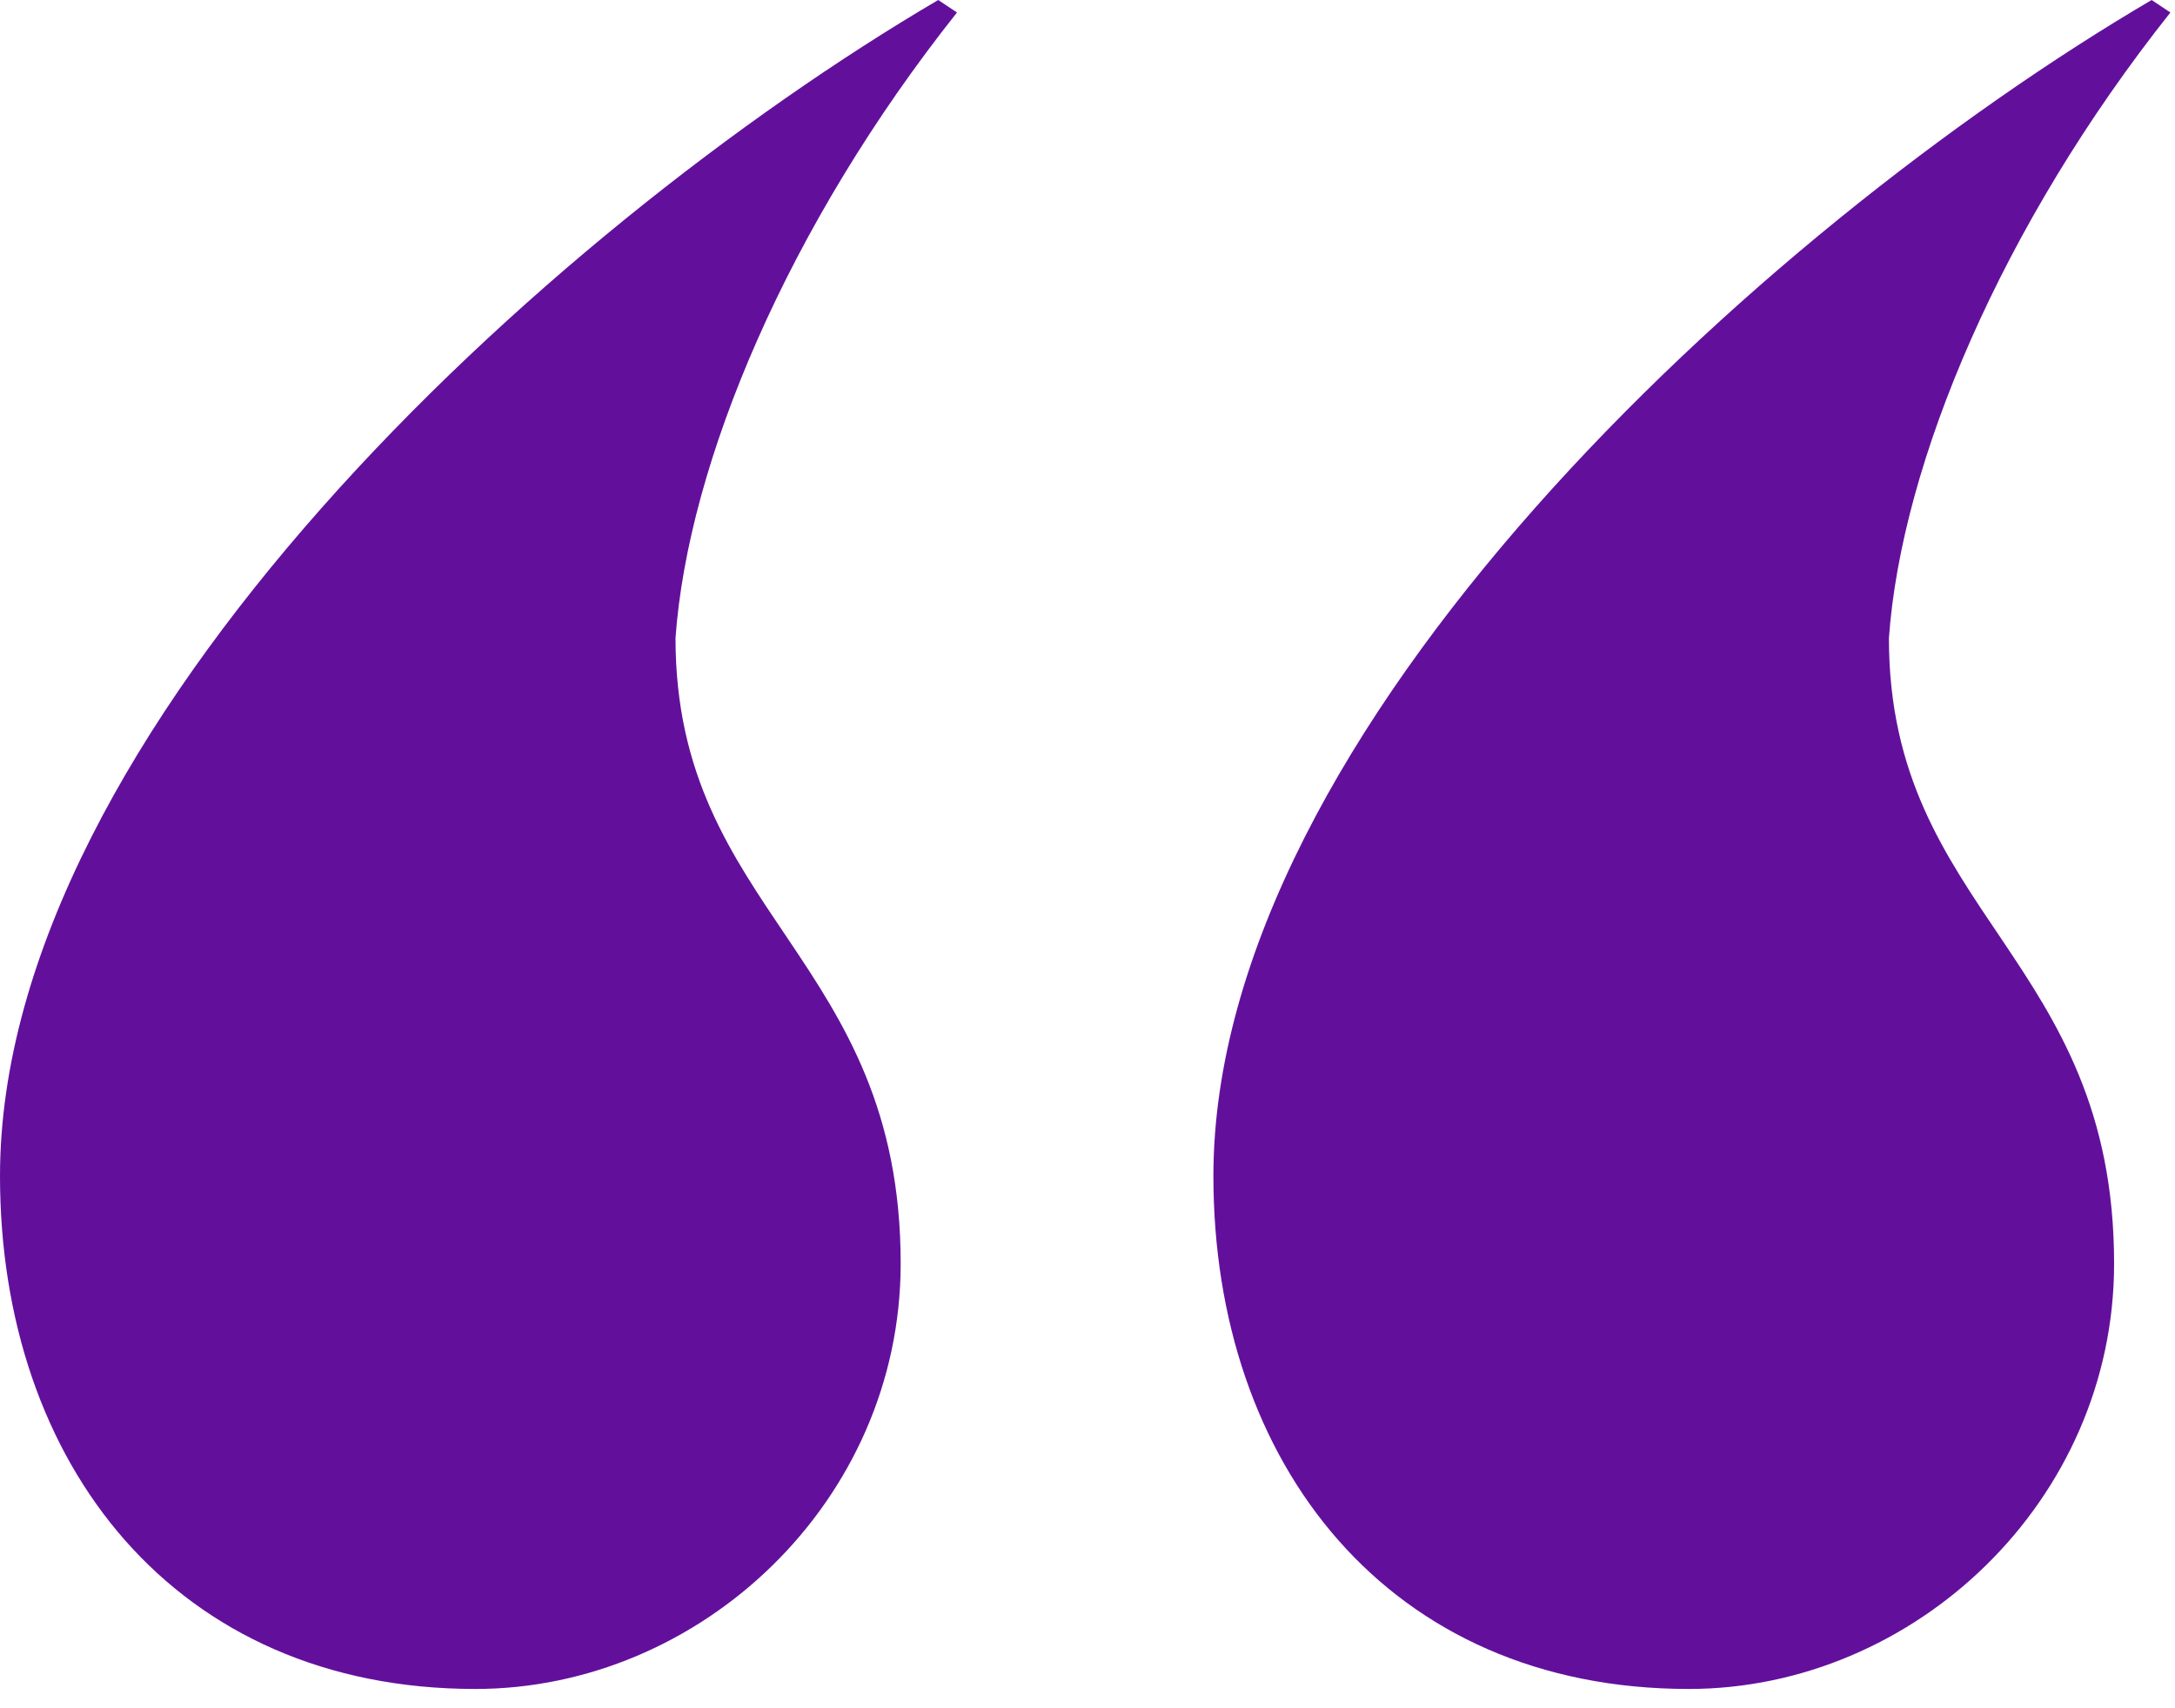 <?xml version="1.0" encoding="utf-8"?><svg width="107" height="84" viewBox="0 0 107 84" fill="none" xmlns="http://www.w3.org/2000/svg">
<path d="M105.85 0C86.465 11.385 59.694 36.001 59.694 57.848C59.694 72.002 68.31 83.08 83.08 83.08C94.157 83.08 104.004 73.849 104.004 62.156C104.004 47.079 92.926 44.925 92.926 31.386C93.542 22.77 98.465 11.077 106.773 0.615L105.85 0ZM46.156 0C26.77 11.385 0 36.001 0 57.848C0 72.002 8.616 83.08 23.385 83.08C34.463 83.08 44.309 73.849 44.309 62.156C44.309 47.079 33.232 44.925 33.232 31.386C33.847 22.77 38.771 11.077 47.079 0.615L46.156 0Z" fill="#62109C"/>
</svg>
